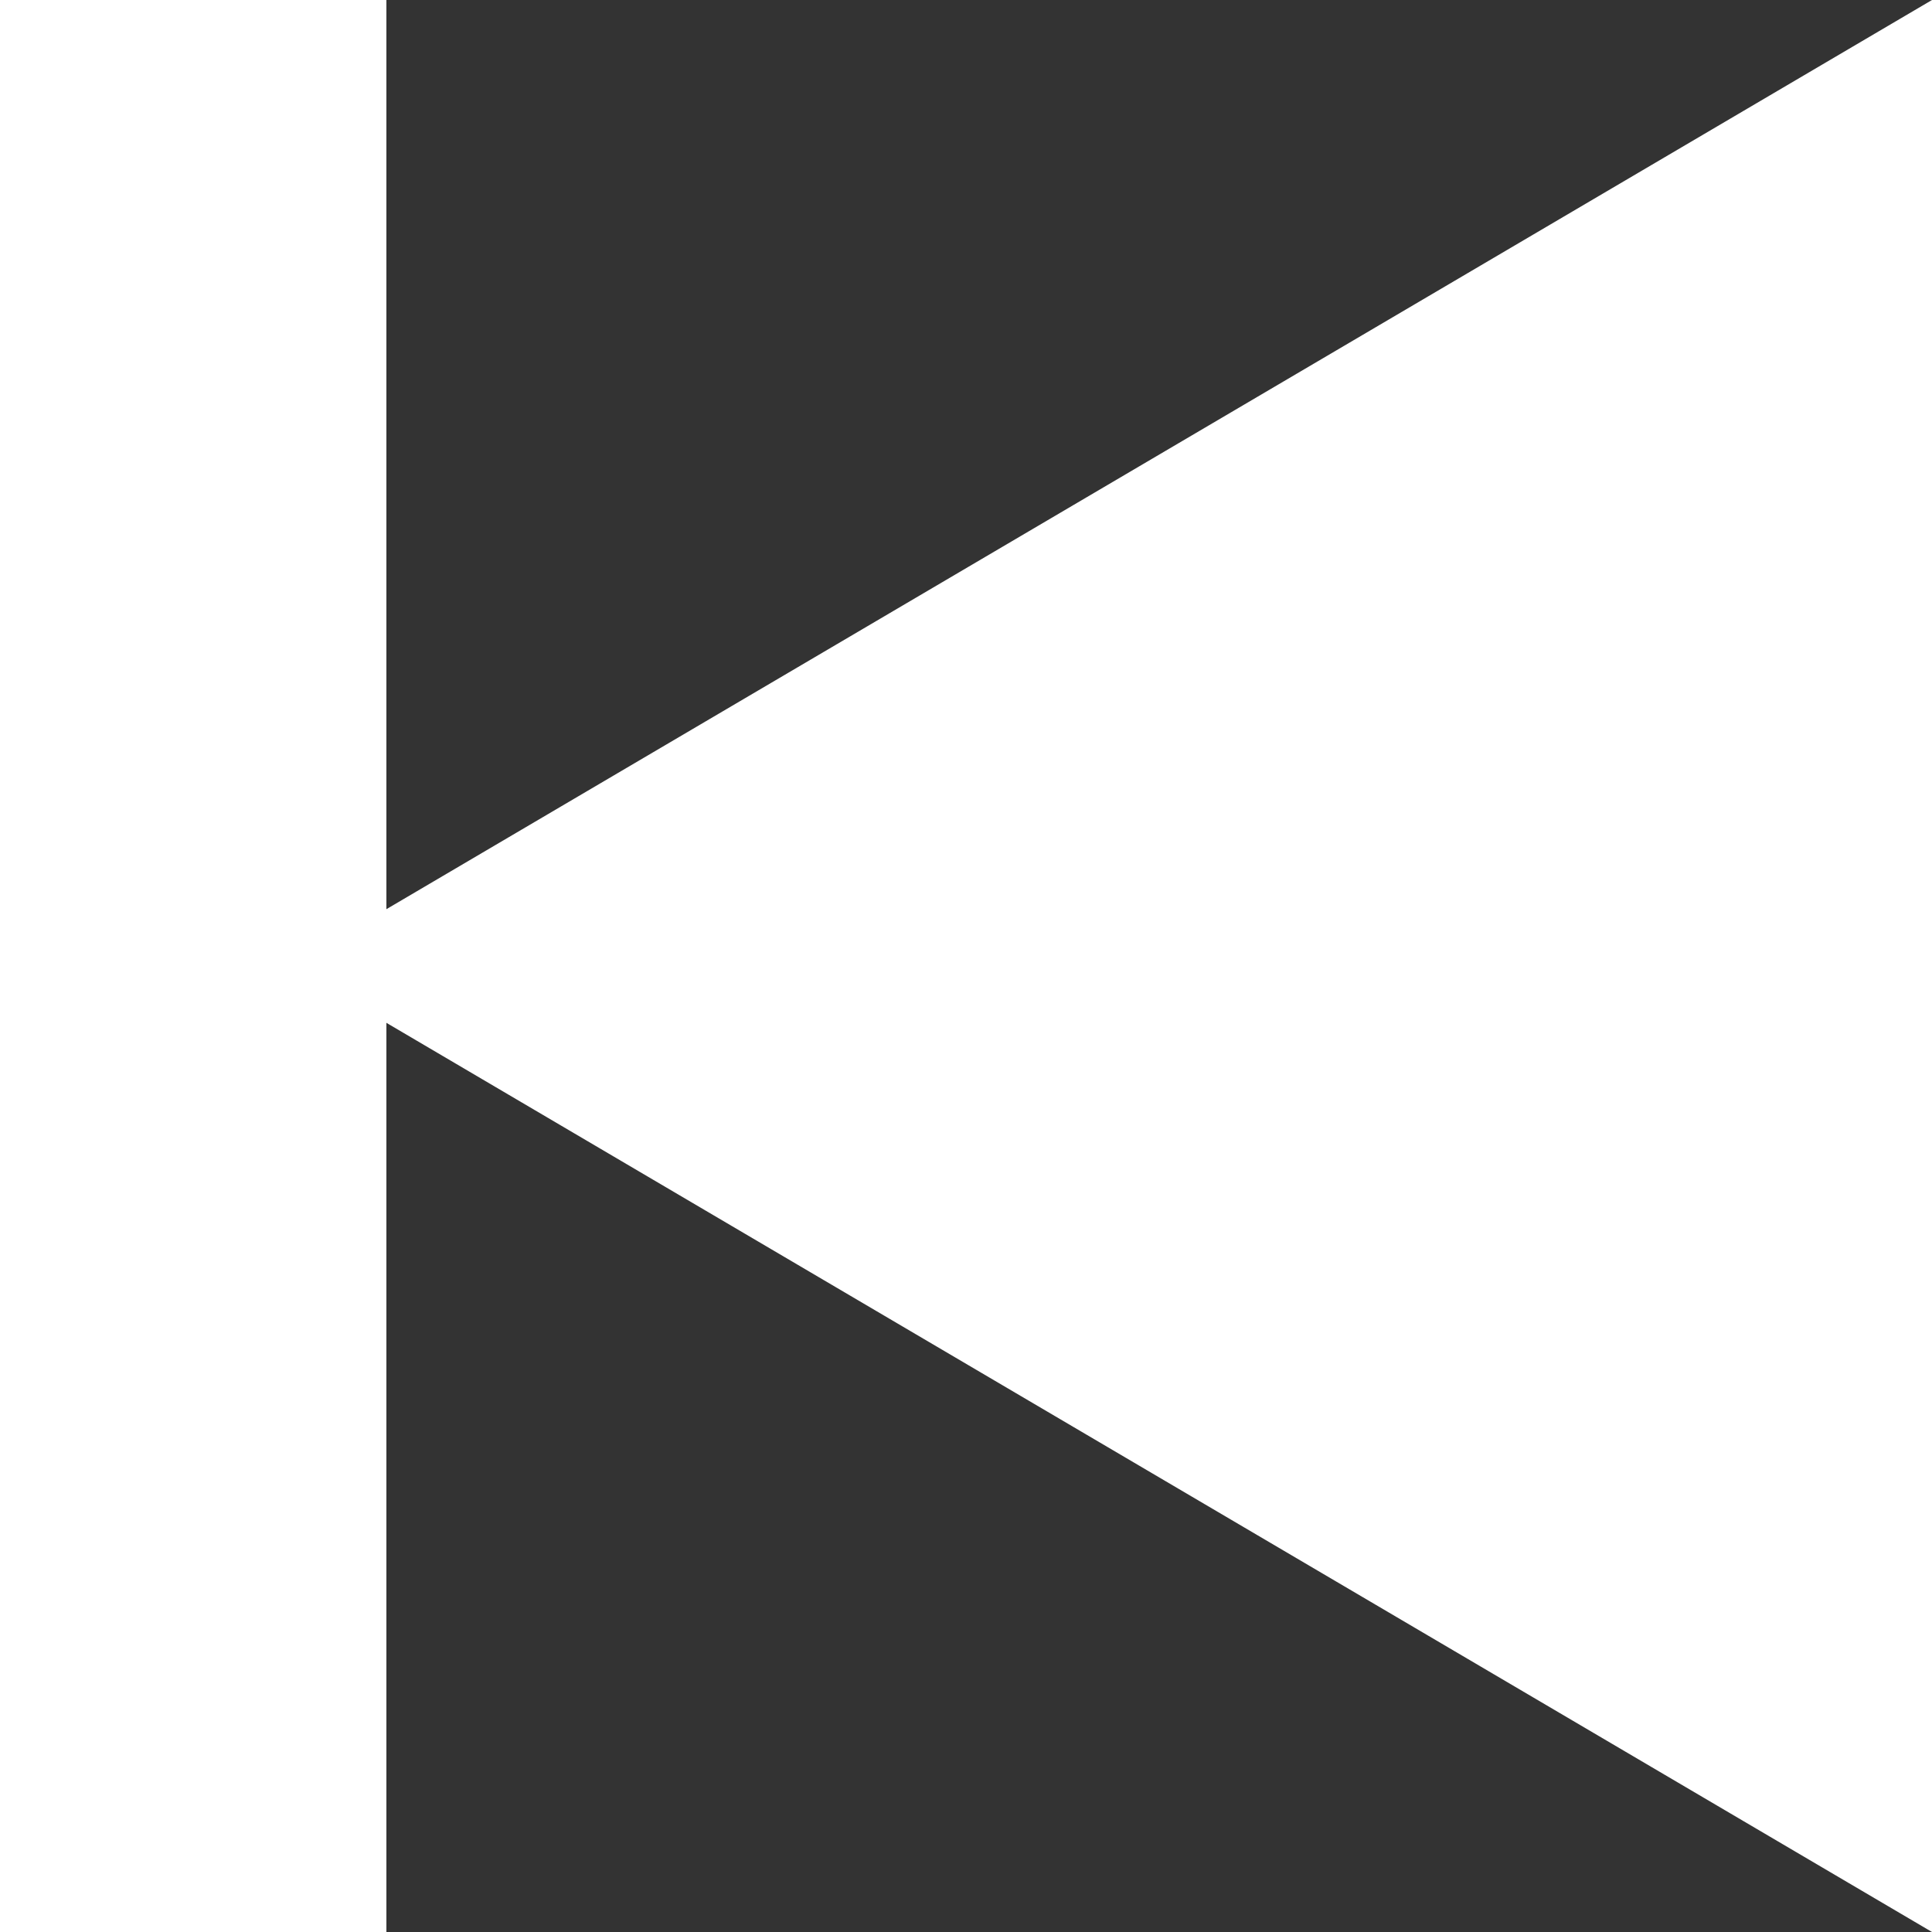 <svg width="10" height="10" viewBox="0 0 10 10" fill="none" xmlns="http://www.w3.org/2000/svg">
<rect x="0" y="0" width="10" height="10" fill="#333333" stroke="none"/>
<rect width="2" height="10" transform="matrix(-1 0 0 1 2 0)" fill="white"/>
<path d="M10 10V0L1.5 5L10 10Z" fill="white"/>
</svg>

